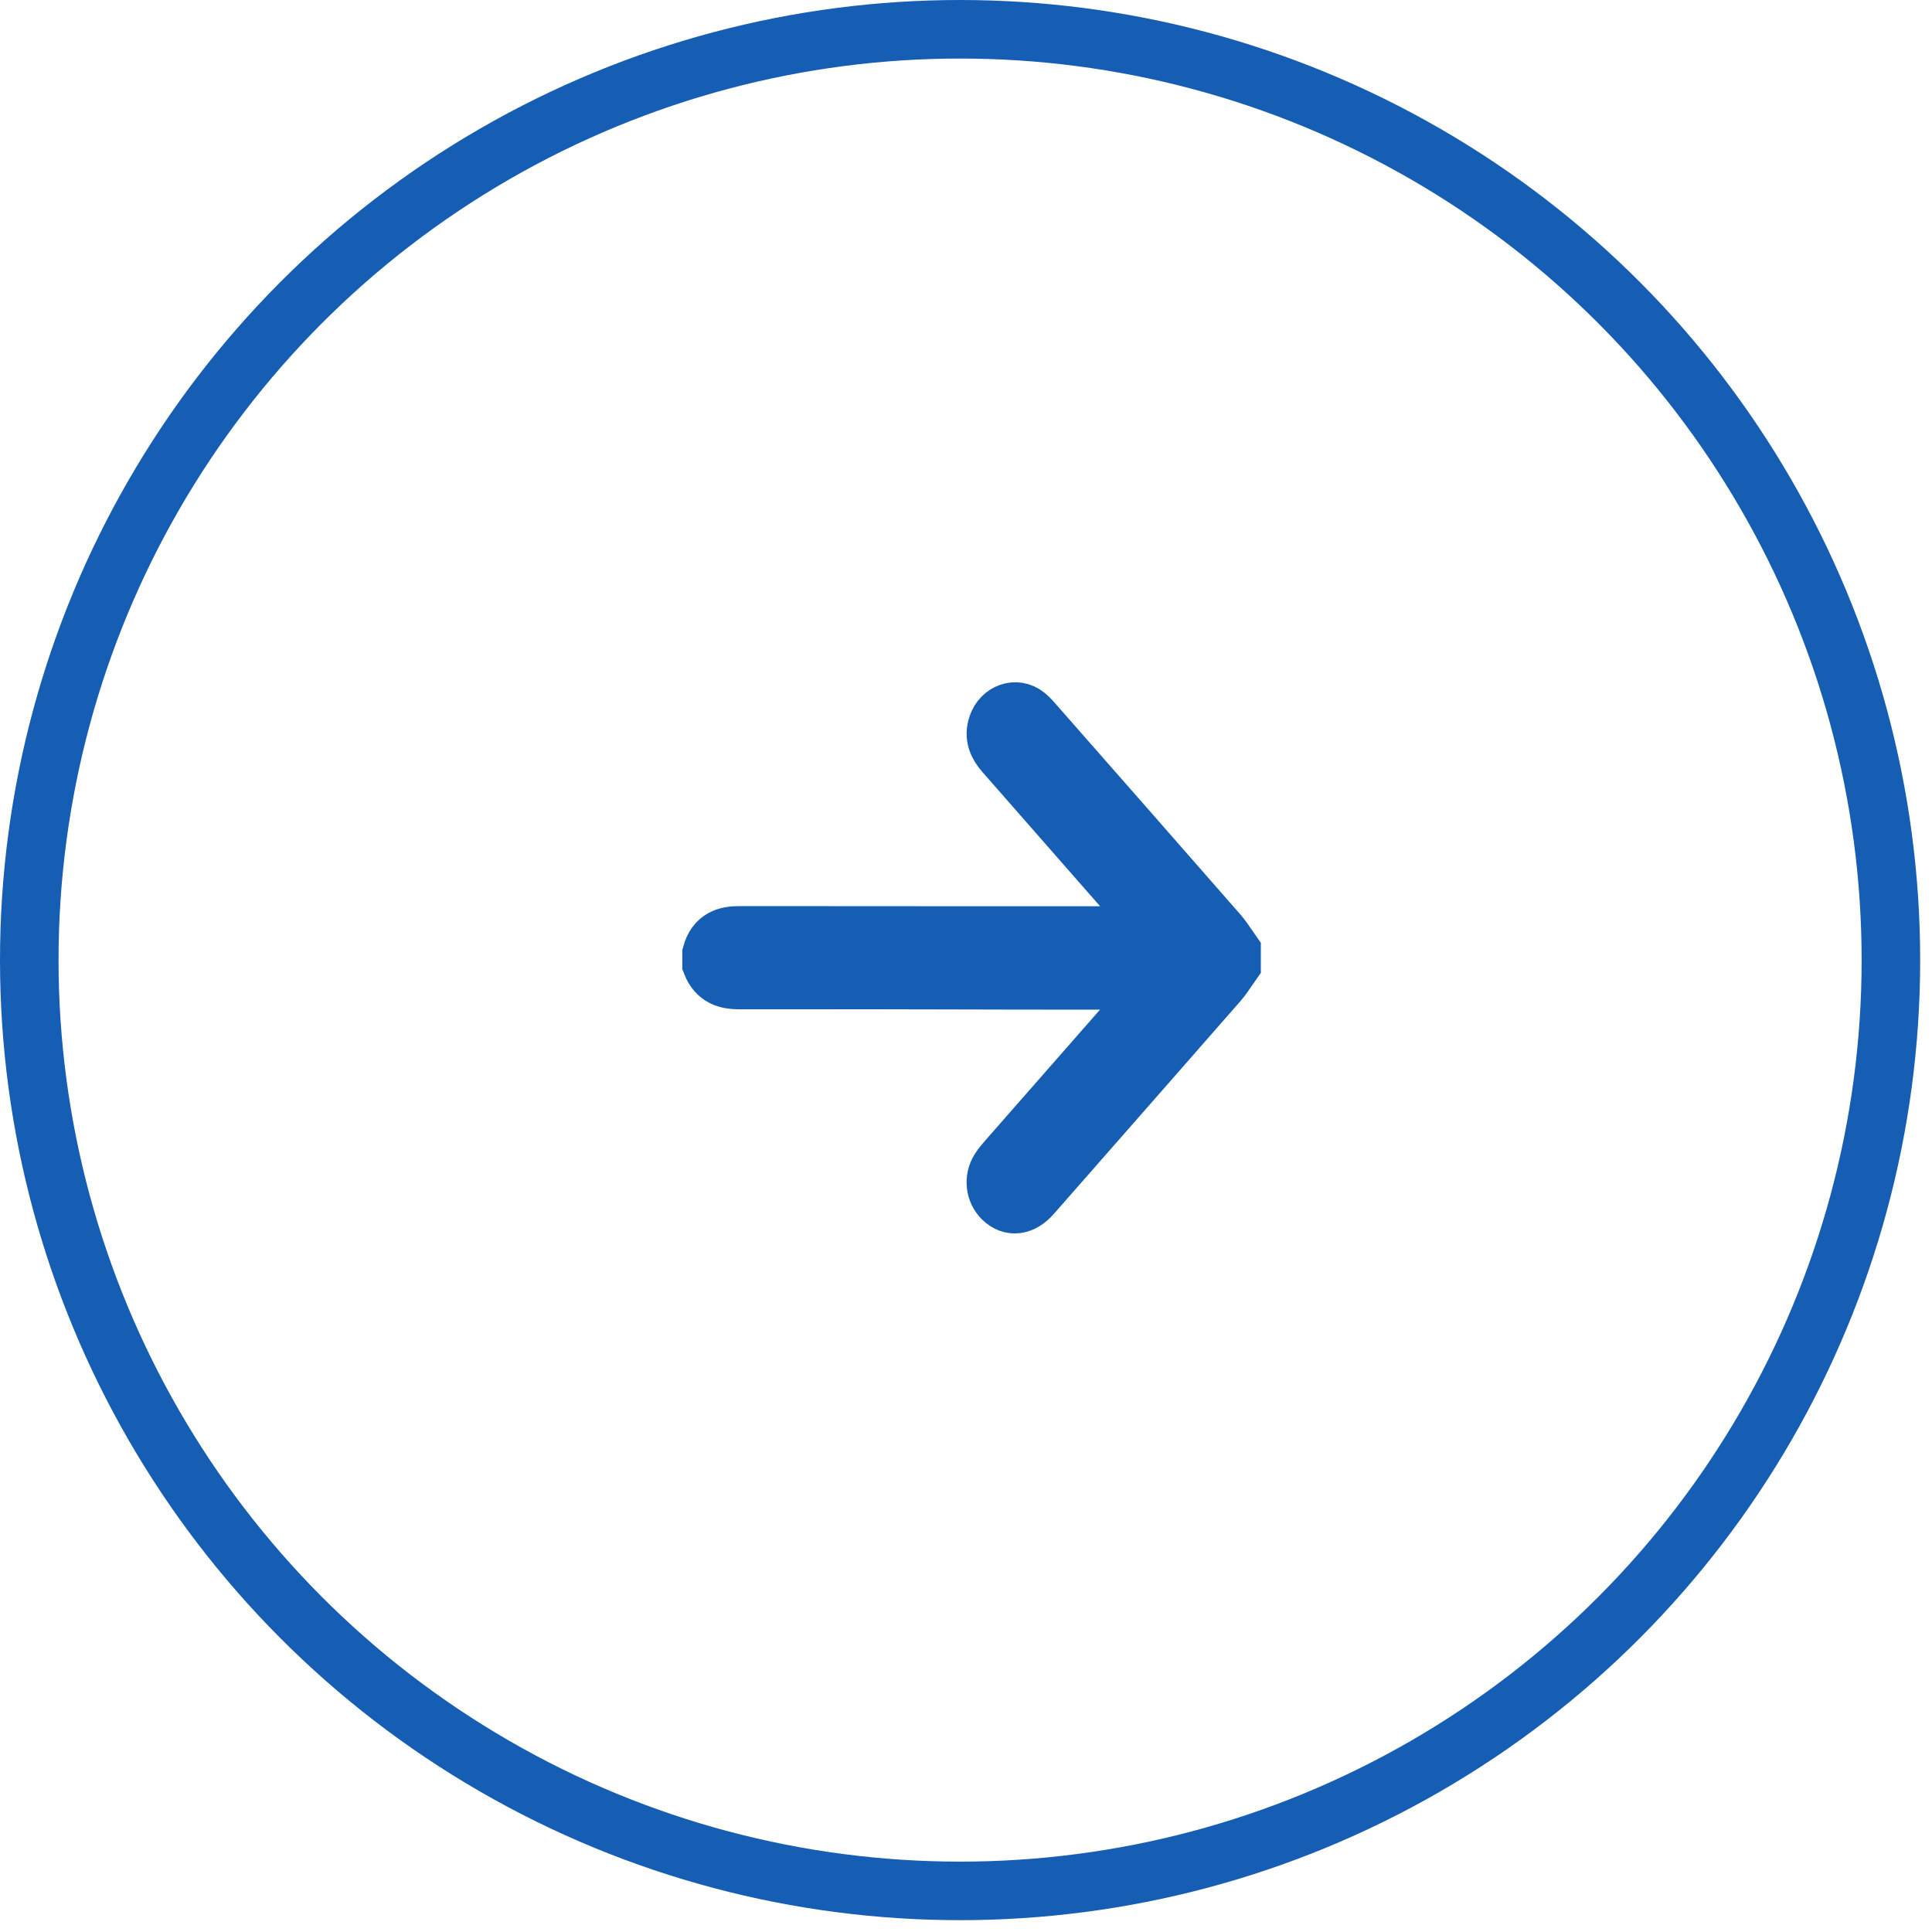 <svg width="33" height="33" viewBox="0 0 33 33" fill="none" xmlns="http://www.w3.org/2000/svg">
<circle cx="16.399" cy="16.399" r="15.899" stroke="#165DB4"/>
<path d="M21.036 16.459C21.012 16.493 20.989 16.527 20.966 16.561C20.916 16.634 20.867 16.707 20.811 16.771C19.831 17.891 18.85 19.008 17.869 20.126L17.623 20.406C17.457 20.595 17.275 20.619 17.127 20.476C16.995 20.347 16.971 20.138 17.074 19.977C17.116 19.912 17.167 19.853 17.218 19.795L17.218 19.795C17.639 19.315 18.06 18.834 18.482 18.354C18.903 17.874 19.324 17.394 19.745 16.913C19.77 16.885 19.793 16.856 19.823 16.82C19.841 16.798 19.86 16.774 19.883 16.746H19.668C17.634 16.746 16.91 16.744 16.256 16.742C15.528 16.74 14.886 16.738 12.627 16.74C12.42 16.74 12.245 16.691 12.154 16.459V16.295C12.229 16.029 12.409 15.977 12.627 15.977C14.773 15.978 15.46 15.979 16.147 15.979C16.834 15.979 17.521 15.979 19.666 15.979H19.882C19.862 15.954 19.844 15.932 19.829 15.912C19.797 15.872 19.772 15.841 19.746 15.812L19.745 15.81C18.883 14.826 18.021 13.842 17.158 12.859C17.041 12.726 16.97 12.582 17.036 12.391C17.112 12.169 17.354 12.082 17.524 12.22C17.577 12.262 17.624 12.316 17.67 12.369C17.675 12.374 17.679 12.379 17.683 12.384C18.727 13.572 19.77 14.759 20.811 15.95C20.867 16.014 20.916 16.086 20.965 16.159C20.988 16.193 21.012 16.228 21.036 16.262V16.459L21.036 16.459Z" fill="#165DB4"/>
<path d="M21.036 16.459C21.012 16.493 20.989 16.527 20.966 16.561C20.916 16.634 20.867 16.707 20.811 16.771C19.831 17.891 18.85 19.008 17.869 20.126L17.623 20.406C17.457 20.595 17.275 20.619 17.127 20.476C16.995 20.347 16.971 20.138 17.074 19.977C17.116 19.912 17.167 19.853 17.218 19.795L17.218 19.795C17.639 19.315 18.06 18.834 18.482 18.354C18.903 17.874 19.324 17.394 19.745 16.913C19.77 16.885 19.793 16.856 19.823 16.82C19.841 16.798 19.86 16.774 19.883 16.746H19.668C17.634 16.746 16.91 16.744 16.256 16.742C15.528 16.74 14.886 16.738 12.627 16.74C12.42 16.74 12.245 16.691 12.154 16.459V16.295C12.229 16.029 12.409 15.977 12.627 15.977C14.773 15.978 15.46 15.979 16.147 15.979C16.834 15.979 17.521 15.979 19.666 15.979H19.882C19.862 15.954 19.844 15.932 19.829 15.912C19.797 15.872 19.772 15.841 19.746 15.812L19.745 15.81C18.883 14.826 18.021 13.842 17.158 12.859C17.041 12.726 16.97 12.582 17.036 12.391C17.112 12.169 17.354 12.082 17.524 12.22C17.577 12.262 17.624 12.316 17.67 12.369C17.675 12.374 17.679 12.379 17.683 12.384C18.727 13.572 19.77 14.759 20.811 15.95C20.867 16.014 20.916 16.086 20.965 16.159C20.988 16.193 21.012 16.228 21.036 16.262V16.459L21.036 16.459Z" stroke="#165DB4"/>
</svg>
